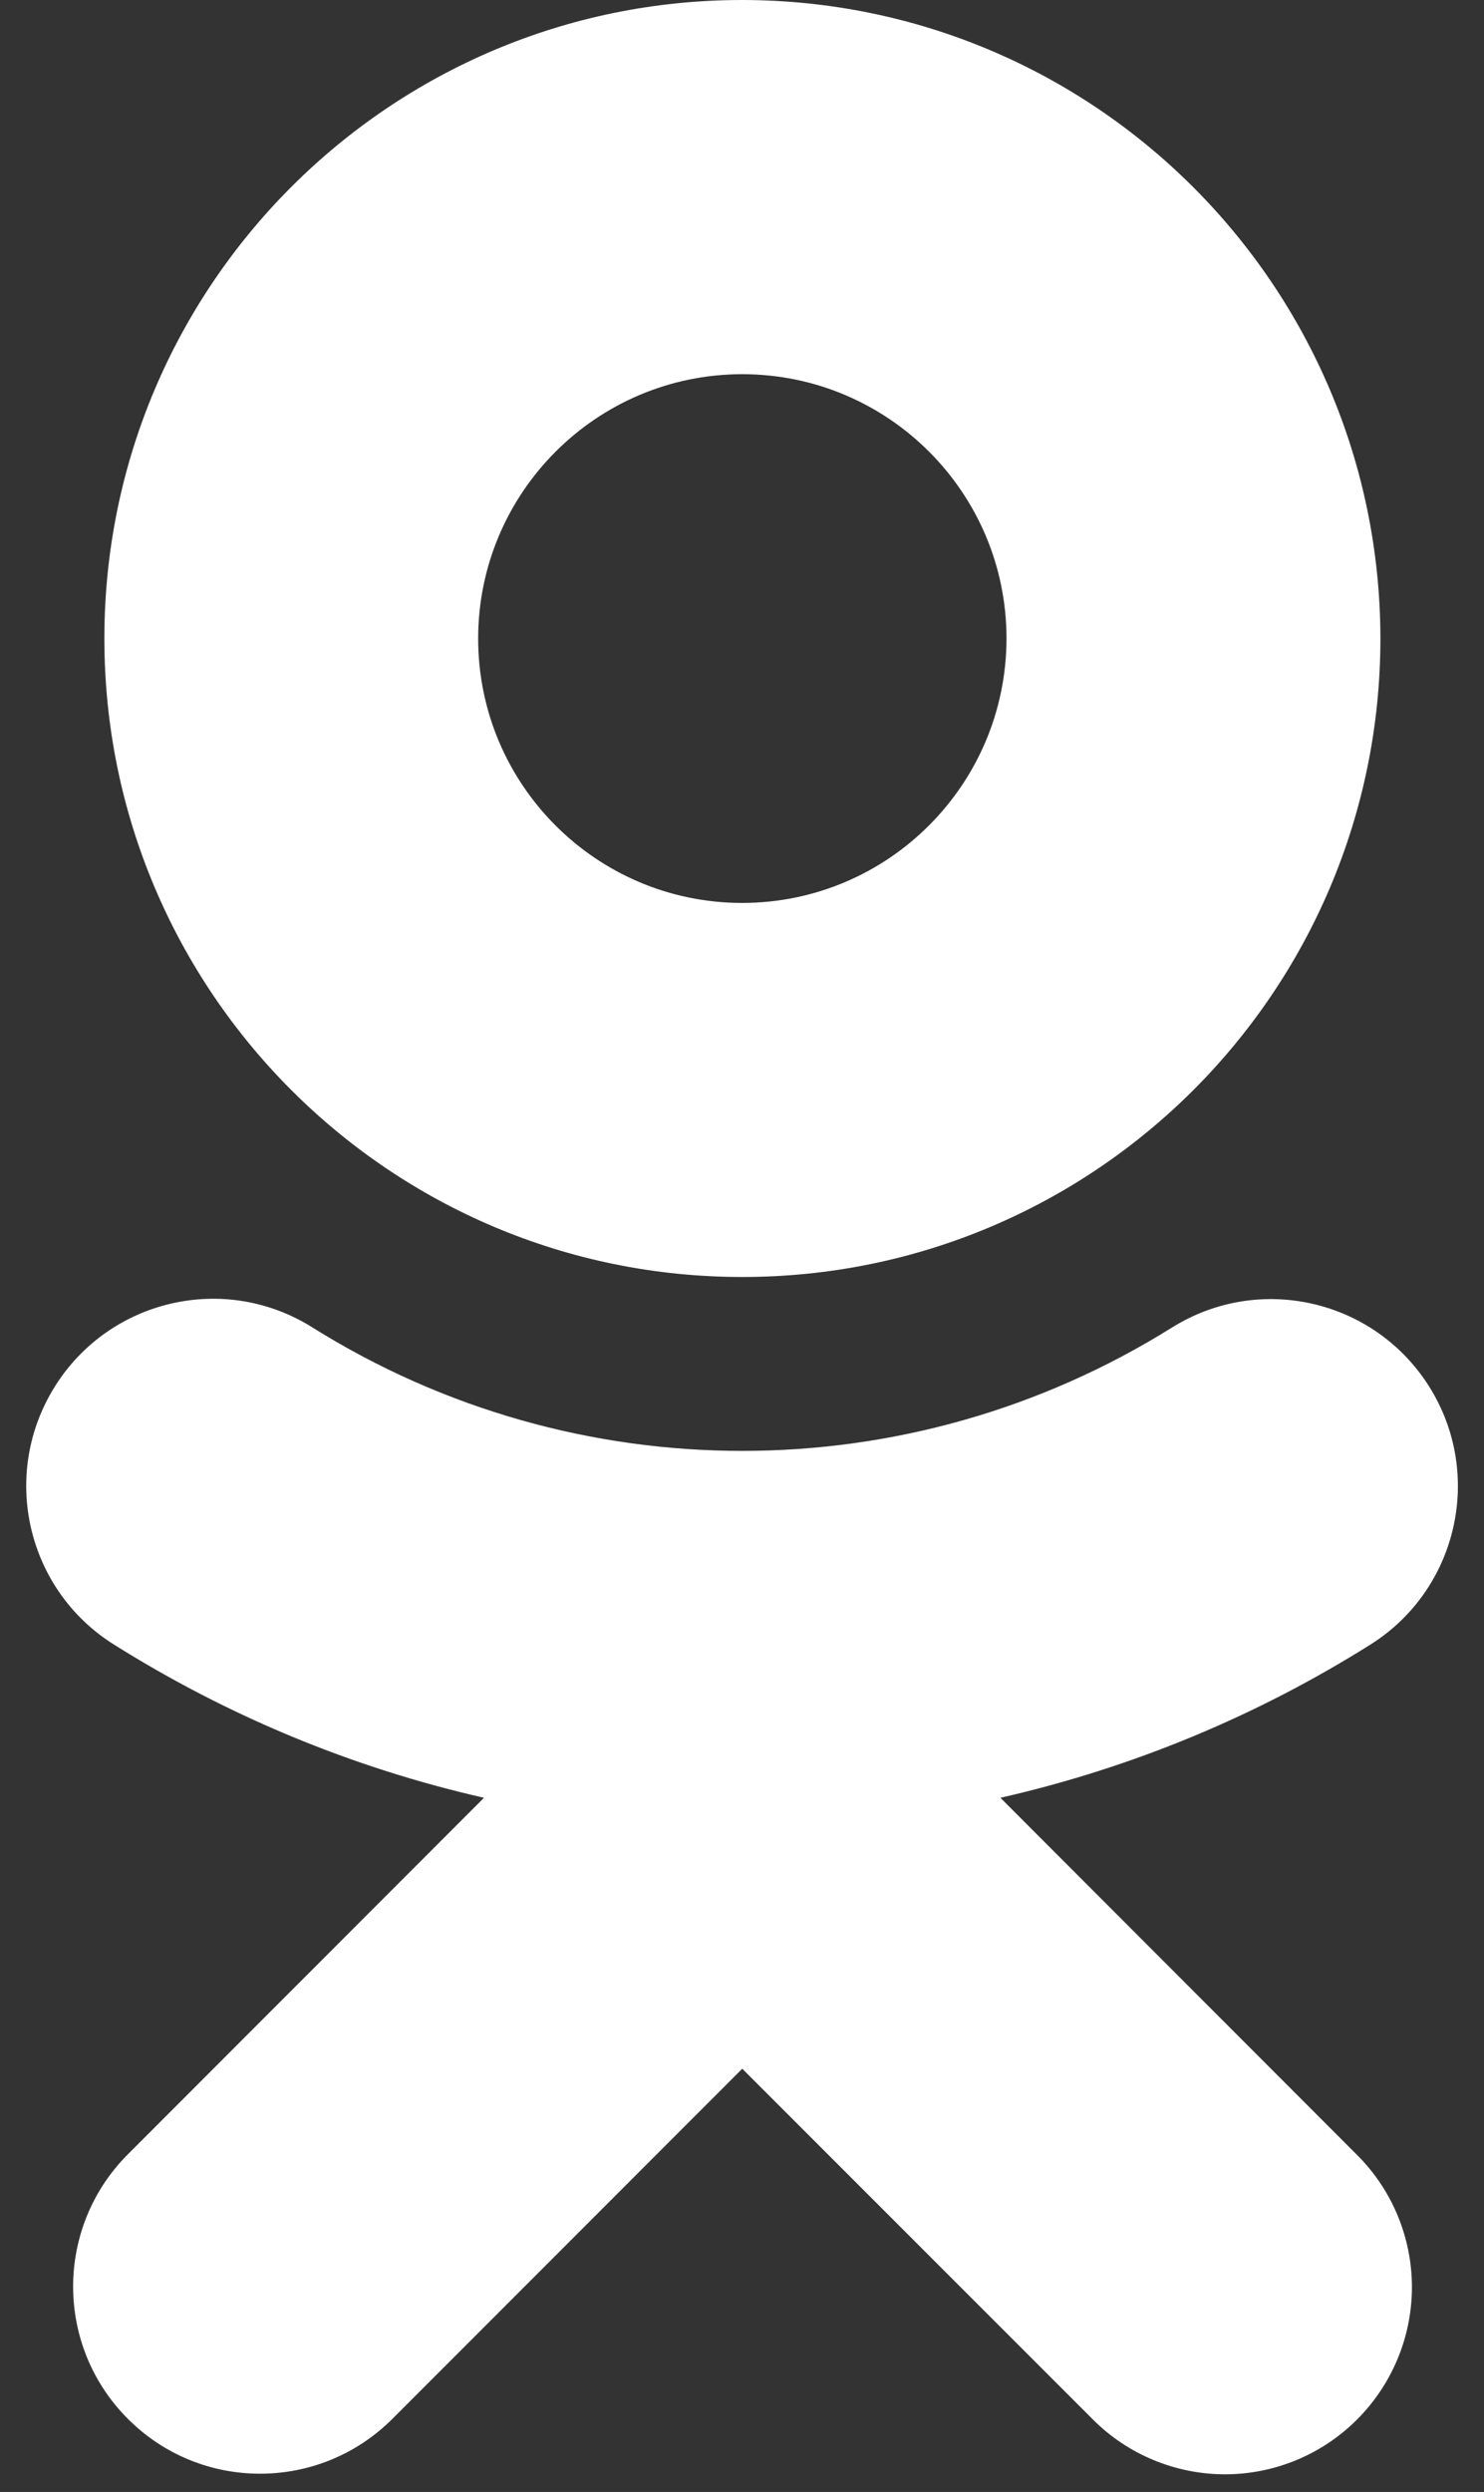 <svg xmlns="http://www.w3.org/2000/svg" xmlns:xlink="http://www.w3.org/1999/xlink" height="18.8" width="11.204">
  <rect width="100%" height="100%" fill="#333333" stroke="none"/>
  <g opacity="1">
    <g opacity="1">
      <path fill="rgb(255,255,255)" fill-opacity="1" opacity="1" fill-rule="evenodd" d="M0.788 4.817C0.788 2.157 2.944 0 5.604 0C8.264 0.003 10.419 2.158 10.422 4.818C10.421 7.478 8.264 9.634 5.604 9.634C2.944 9.634 0.788 7.477 0.788 4.817ZM3.61 4.817C3.61 5.919 4.503 6.812 5.604 6.812C6.705 6.811 7.597 5.919 7.599 4.818C7.599 3.717 6.706 2.824 5.605 2.823C4.504 2.823 3.611 3.716 3.61 4.817Z"/>
    </g>
    <g opacity="1">
      <path fill="rgb(255,255,255)" fill-opacity="1" opacity="1" fill-rule="evenodd" d="M7.553 13.563C8.544 13.338 9.49 12.946 10.35 12.405C11.007 11.989 11.204 11.12 10.791 10.462C10.377 9.803 9.509 9.603 8.849 10.015L8.847 10.016C6.863 11.256 4.345 11.256 2.361 10.016C1.702 9.6 0.832 9.798 0.416 10.457L0.415 10.459C4.547473508864641e-13 11.119 0.198 11.99 0.857 12.405C1.718 12.946 2.664 13.338 3.654 13.563L0.961 16.257C0.414 16.809 0.416 17.7 0.966 18.249C1.515 18.799 2.406 18.8 2.958 18.253L5.604 15.607L8.251 18.253C8.515 18.518 8.874 18.666 9.247 18.667C9.621 18.667 9.98 18.519 10.244 18.255L10.246 18.253C10.51 17.989 10.659 17.631 10.66 17.257C10.66 16.884 10.513 16.525 10.249 16.261L10.246 16.258L7.553 13.563"/>
    </g>
  </g>
</svg>